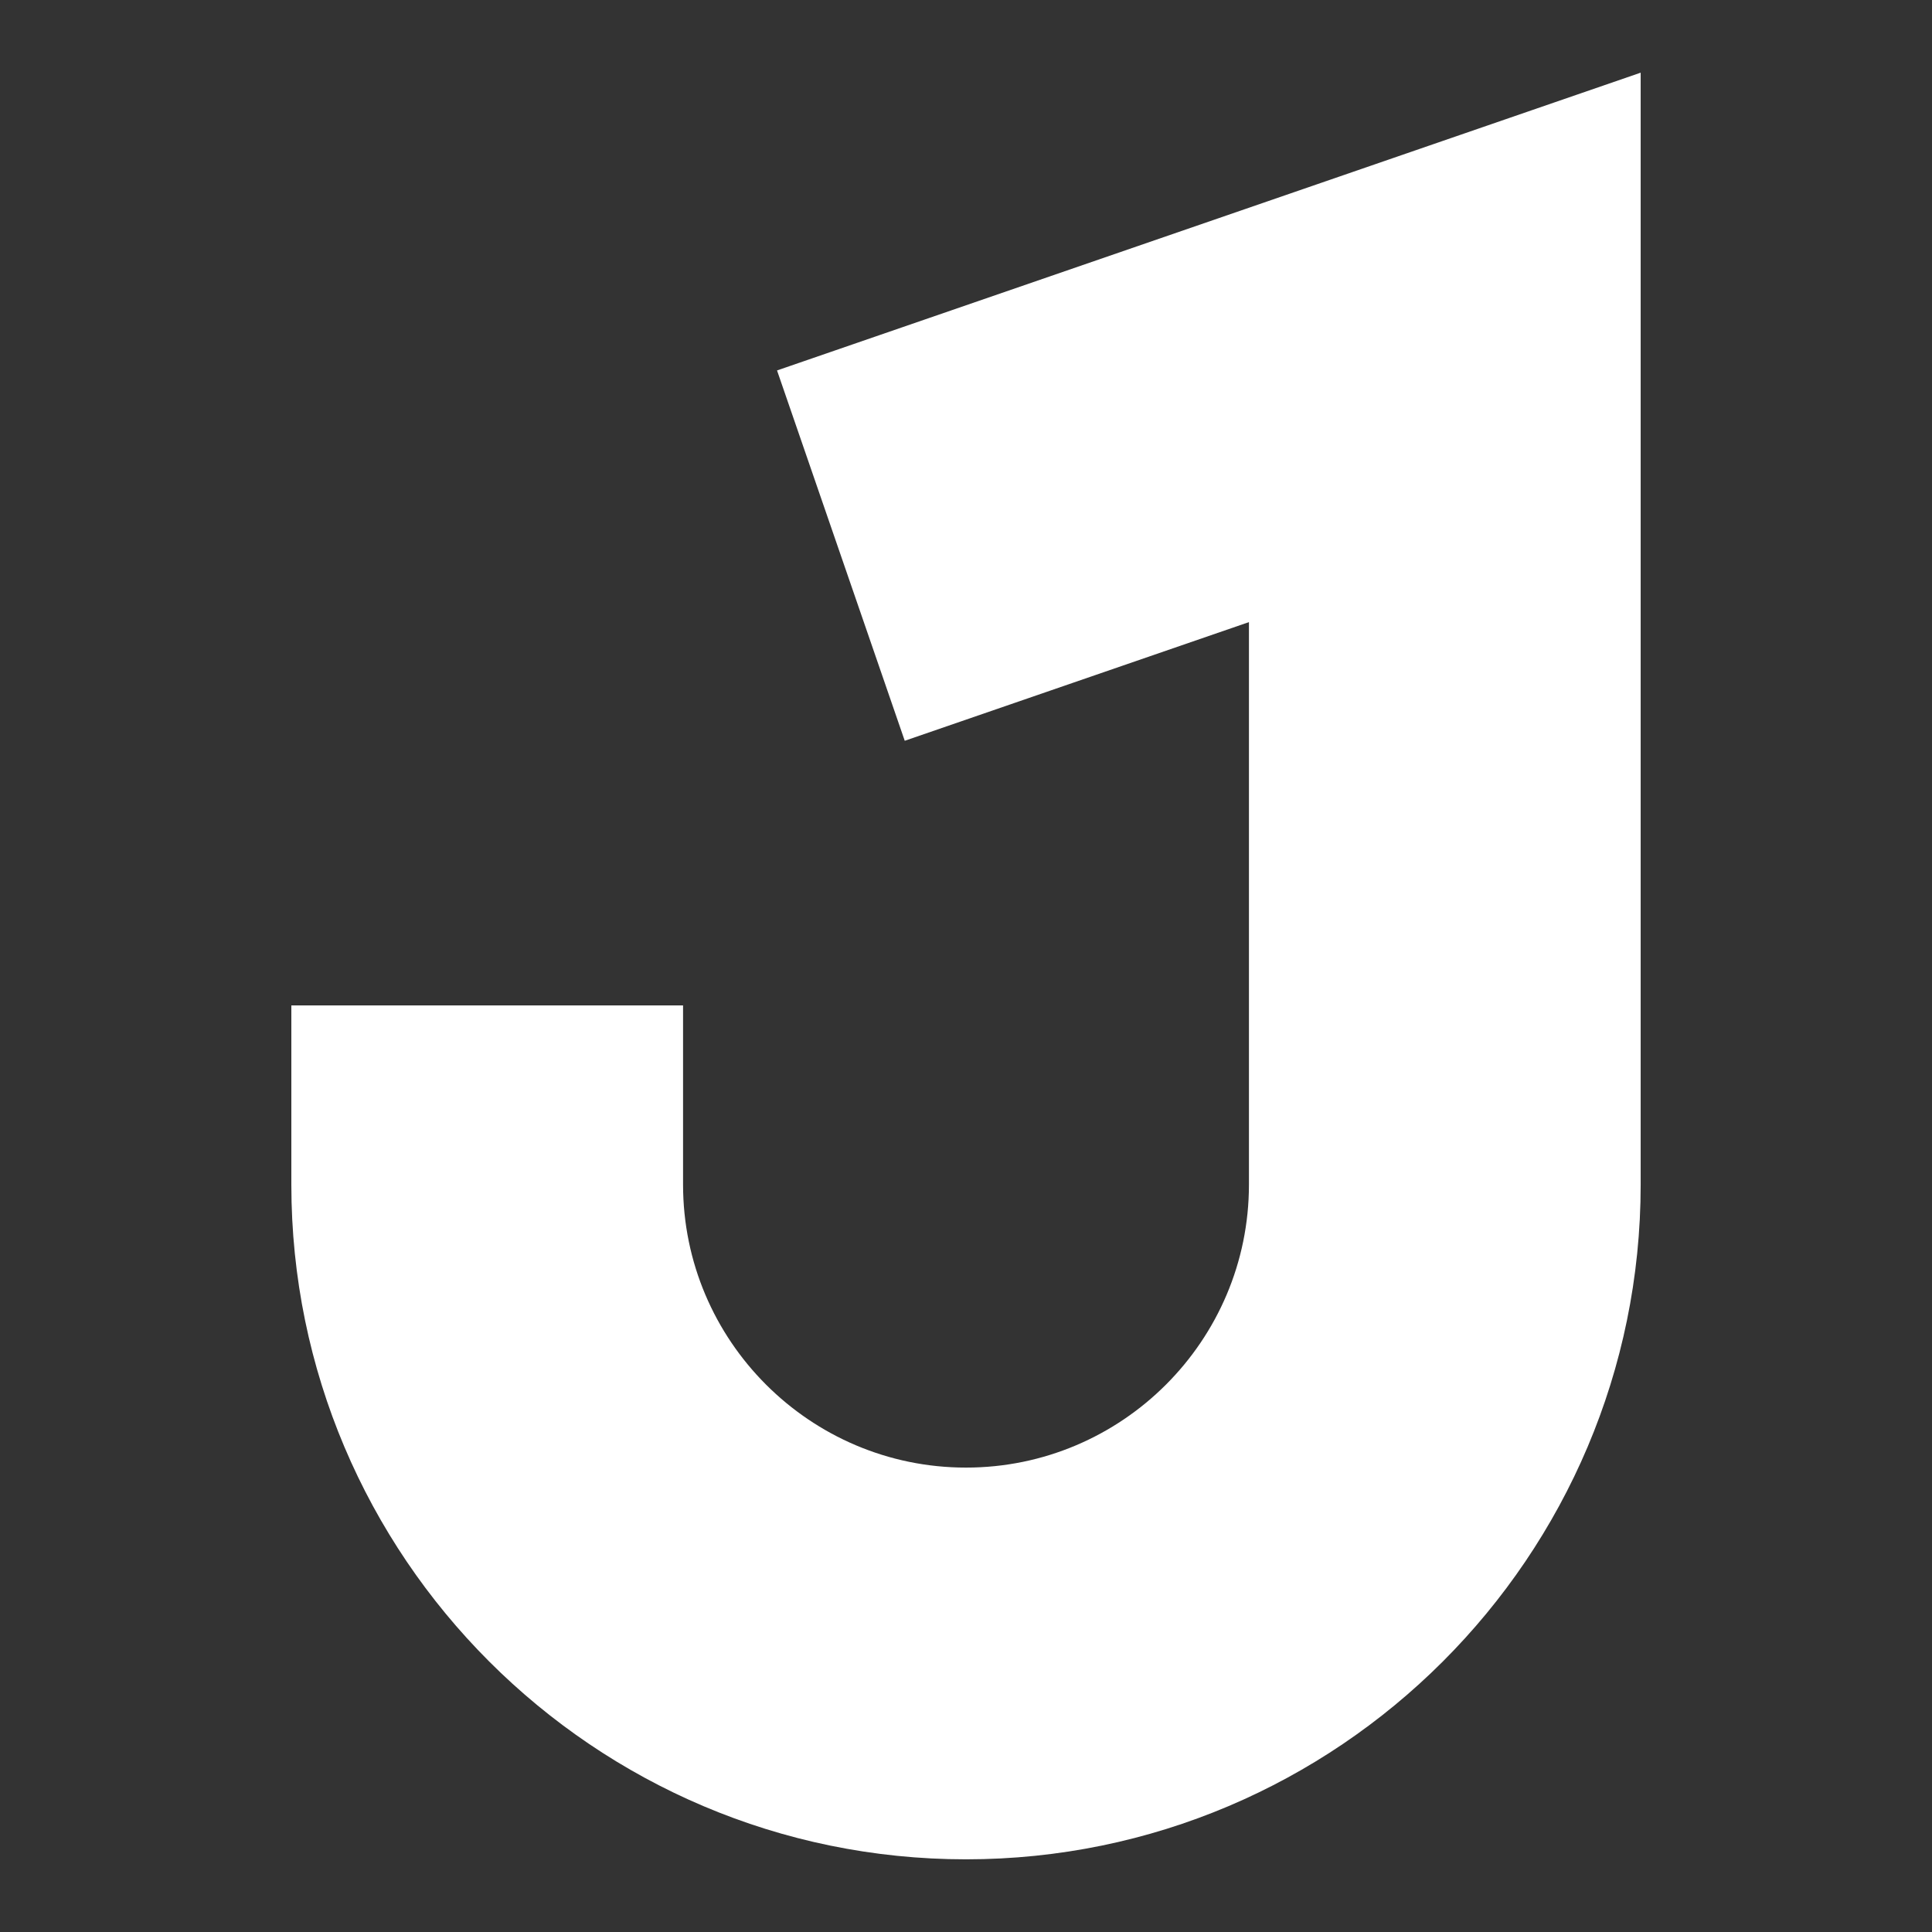 <svg xmlns="http://www.w3.org/2000/svg" xml:space="preserve" width="120mm" height="120mm" viewBox="0 0 120 120"><rect x="0" y="0" width="120" height="120" fill="#333333" stroke="none"/><path d="m48.263 23.009 7.932 23.002 21.379-7.37v34.94c0 9.69-7.885 17.574-17.574 17.574S42.426 83.27 42.426 73.58V62.447h-24.33v11.134c0 23.106 18.798 41.905 41.904 41.905s41.905-18.799 41.905-41.905V4.514Z" style="fill:#fff;stroke-width:.265"/></svg>